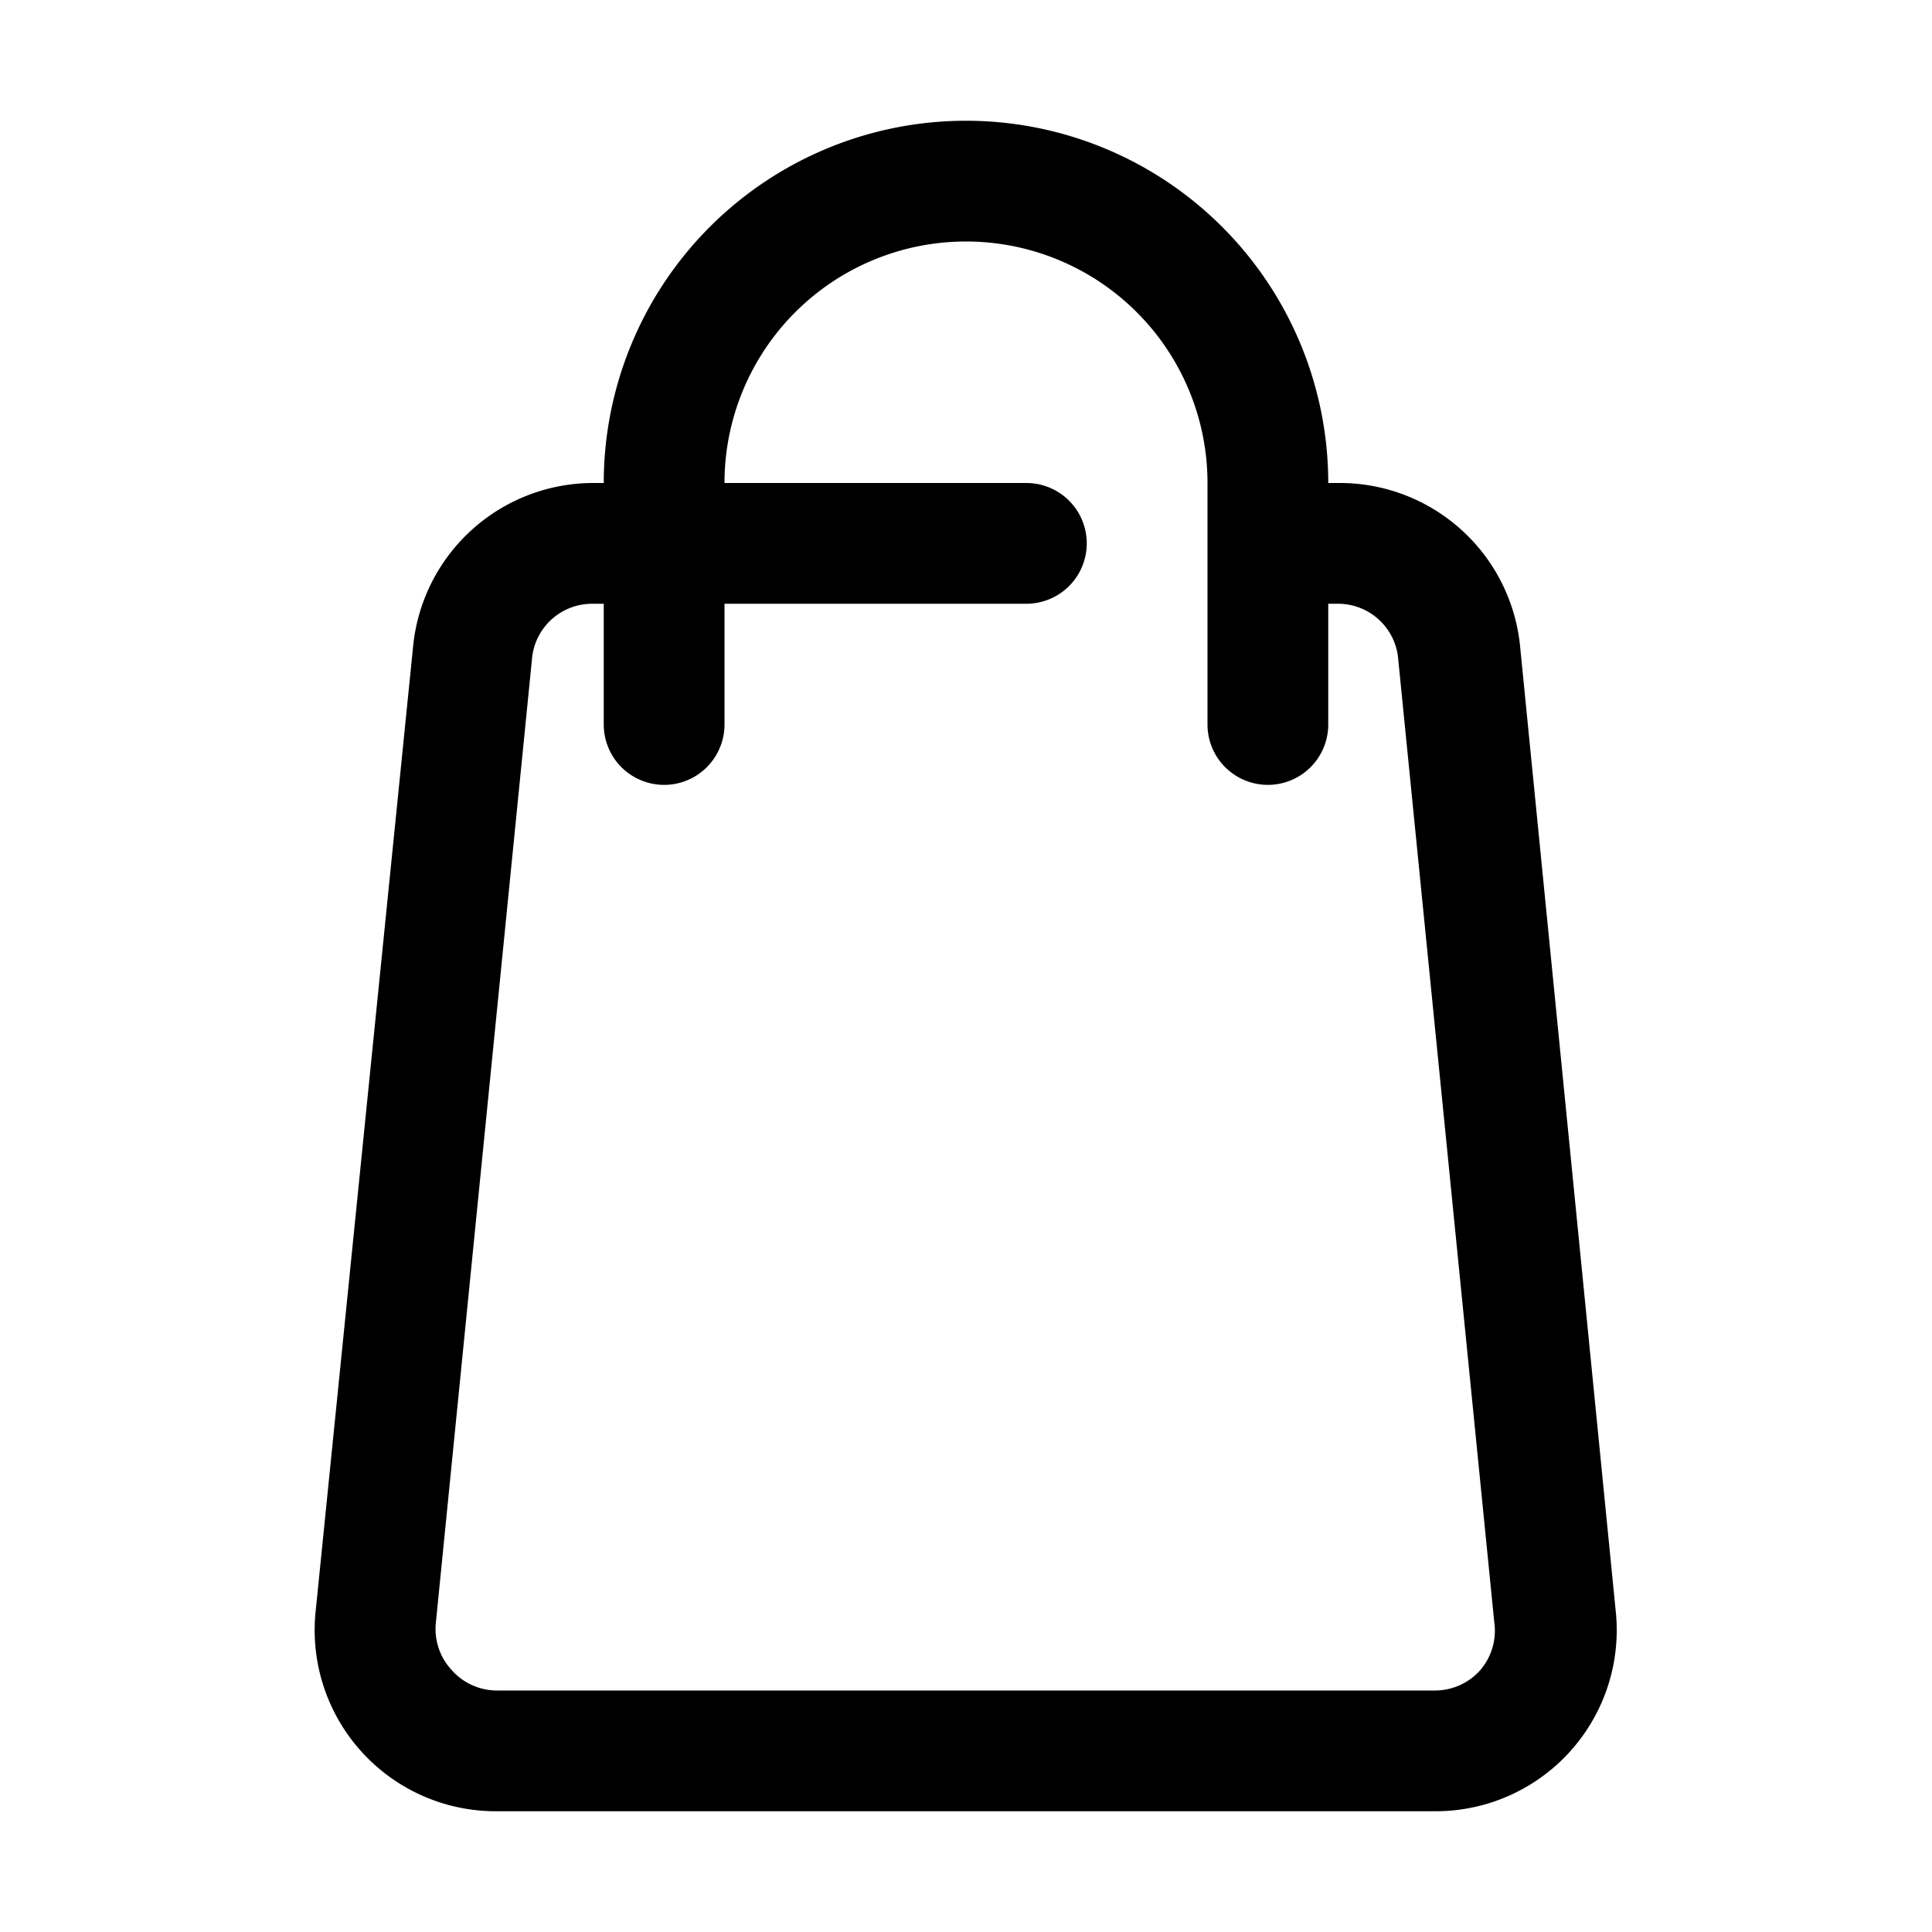 <svg xmlns="http://www.w3.org/2000/svg" viewBox="0 0 32 32"><g id="shopping_bag" data-name="shopping bag"><path d="M25.18,10.73a3,3,0,0,0-3-2.73H22A6,6,0,0,0,10,8H9.84a3,3,0,0,0-3,2.73L5.23,26.67a3,3,0,0,0,3,3.33H23.76a3,3,0,0,0,3-3.33Zm-.66,16.93a1,1,0,0,1-.76.34H8.24a1,1,0,0,1-.76-.34,1,1,0,0,1-.26-.79L8.81,10.93a1,1,0,0,1,1-.93H10v2a1,1,0,0,0,2,0V10h5a1,1,0,0,0,0-2H12a4,4,0,0,1,8,0v4a1,1,0,0,0,2,0V10h.16a1,1,0,0,1,1,.93l1.59,15.94A1,1,0,0,1,24.52,27.66Z"></path></g></svg>